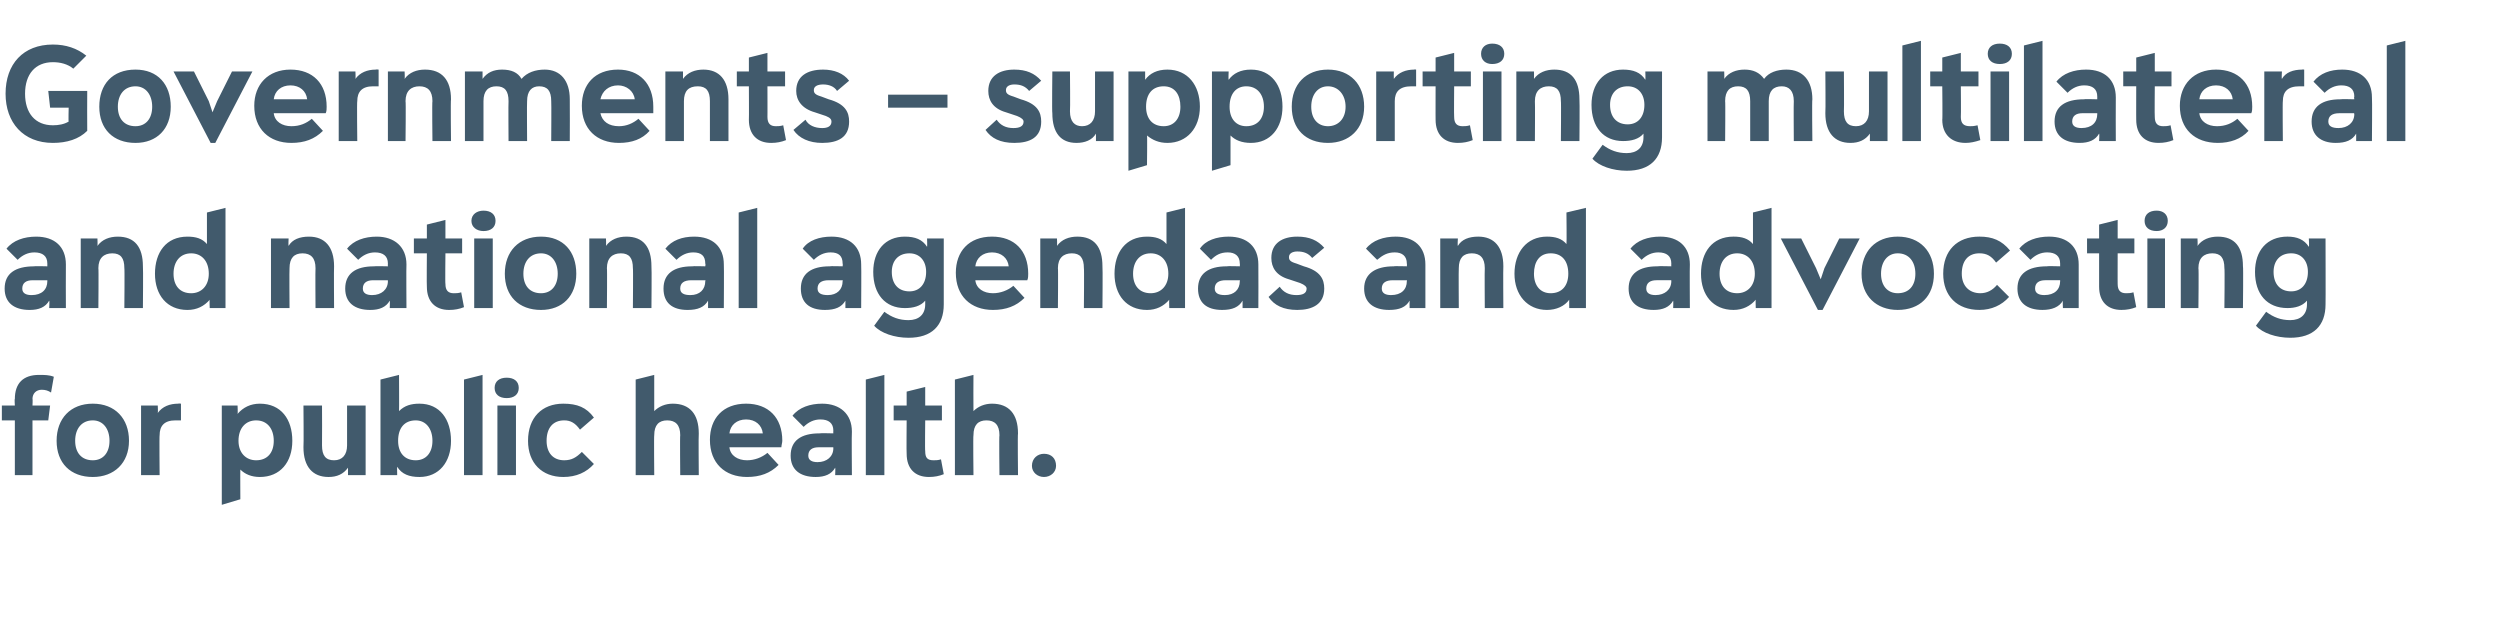 <?xml version="1.0" standalone="no"?><!DOCTYPE svg PUBLIC "-//W3C//DTD SVG 1.1//EN" "http://www.w3.org/Graphics/SVG/1.1/DTD/svg11.dtd"><svg xmlns="http://www.w3.org/2000/svg" version="1.1" width="269.4px" height="69.2px" viewBox="0 -5 269.4 69.2" style="top:-5px"><desc>Governments – supporting multilateral and national agendas and advocating for public health.</desc><defs/><g id="Polygon143516"><path d="m3.5 38c.04-.03 0 .7 0 .7h1.9l-.2 1.6H3.5v5.9H1.6v-5.9H.2v-1.6h1.4s-.05-.73 0-.7c0-1.7.9-2.6 2.6-2.6c.6 0 1.1 0 1.6.2l-.3 1.7c-.3-.2-.6-.3-1-.3c-.6 0-1 .4-1 1zm2.6 4.5c0-2.4 1.5-4 3.9-4c2.4 0 3.9 1.6 3.9 4c0 2.4-1.6 3.9-3.9 3.9c-2.4 0-3.9-1.5-3.9-3.9zm5.7 0c0-1.3-.7-2.2-1.8-2.2c-1.2 0-1.9.9-1.9 2.2c0 1.3.7 2.1 1.9 2.1c1.1 0 1.8-.8 1.8-2.1zm7.7-4v1.8h-.6c-1.2 0-1.7.6-1.7 1.6c-.04-.03 0 4.3 0 4.3h-2v-7.5h1.8s.04.76 0 .8c.5-.7 1.3-1 2.2-1c.04-.04.3 0 .3 0zm12 4c0 2.3-1.3 3.9-3.5 3.9c-.9 0-1.6-.3-2.1-.8c-.02-.02 0 3.2 0 3.2l-2 .6V38.7h1.7s.04.91 0 .9c.6-.7 1.4-1.1 2.4-1.1c2.3 0 3.5 1.7 3.5 4zm-2 0c0-1.3-.7-2.2-1.9-2.2c-1.1 0-1.9.8-1.9 2.2c0 1.3.8 2.1 1.9 2.1c1.2 0 1.9-.8 1.9-2.1zm7.9-3.8h2v7.5h-1.9v-.8c-.5.7-1.2 1-2.1 1c-1.7 0-2.7-1.1-2.7-3.2c.04-.05 0-4.5 0-4.5h2s.02 4.3 0 4.3c0 1.1.4 1.6 1.3 1.6c.9 0 1.4-.6 1.4-1.6v-4.3zm11.2 3.8c0 2.3-1.3 3.9-3.4 3.9c-1.1 0-1.9-.3-2.4-1.1c-.02-.02 0 .9 0 .9H41V35.9l2-.5s.02 3.92 0 3.9c.6-.6 1.3-.8 2.2-.8c2.2 0 3.4 1.7 3.4 4zm-2 0c0-1.3-.7-2.2-1.8-2.2c-1.2 0-1.9.8-1.9 2.2c0 1.3.7 2.1 1.9 2.1c1.1 0 1.8-.8 1.8-2.1zm3.4 3.7V35.9l2-.5v10.8h-2zm3.3-9.4c0-.7.5-1.1 1.3-1.1c.8 0 1.3.4 1.3 1.1c0 .7-.5 1.1-1.3 1.1c-.8 0-1.3-.4-1.3-1.1zm.3 9.4v-7.5h2v7.5h-2zm3.3-3.7c0-2.5 1.5-4 3.8-4c1.5 0 2.5.4 3.3 1.5l-1.5 1.3c-.5-.7-1-1-1.7-1c-1.2 0-1.9.8-1.9 2.2c0 1.3.7 2.1 1.9 2.1c.8 0 1.3-.3 1.9-.9L64 45c-.8.9-1.9 1.4-3.3 1.4c-2.3 0-3.8-1.5-3.8-3.9zm18.4-.8c-.04.03 0 4.5 0 4.5h-2s-.04-4.32 0-4.3c0-1.1-.5-1.6-1.4-1.6c-.9 0-1.4.5-1.4 1.6c-.04-.03 0 4.3 0 4.3h-2V35.9l2-.5v3.9c.5-.5 1.2-.8 2-.8c1.8 0 2.8 1.1 2.8 3.2zm8.9 1.5h-5.6c.1.9.9 1.4 1.9 1.4c.8 0 1.6-.3 2.2-.8l1.2 1.3c-.9.9-2 1.3-3.4 1.3c-2.4 0-4-1.5-4-4c0-2.3 1.4-3.9 3.9-3.9c2.4 0 3.9 1.5 3.9 4c0 .2-.1.5-.1.7zm-5.6-1.5h3.6c-.1-.9-.8-1.5-1.8-1.5c-1 0-1.7.6-1.8 1.5zm13.2-.2c-.04.04 0 4.7 0 4.7H90s.03-.78 0-.8c-.4.7-1.1 1-2.1 1c-1.7 0-2.7-.8-2.7-2.3c0-1.6 1.1-2.4 3.1-2.4c.04-.04 1.5 0 1.5 0c0 0-.02-.25 0-.3c0-.8-.5-1.2-1.4-1.2c-.7 0-1.3.3-1.8.8l-1.2-1.2c.7-.9 1.9-1.3 3.2-1.3c1.9 0 3.2 1.1 3.2 3zm-2 1.8c-.02-.03 0-.1 0-.1h-1.6c-.7 0-1.1.3-1.1.9c0 .5.4.7 1 .7c1 0 1.7-.6 1.7-1.5zm3.5 2.9V35.9l2-.5v10.8h-2zm8.4-.1c-.5.2-1 .3-1.6.3c-1.5 0-2.4-.9-2.4-2.5c-.03.02 0-3.6 0-3.6h-1.4v-1.6h1.4v-1.5l2-.5v2h1.8v1.6h-1.8s-.04 3.32 0 3.3c0 .7.2 1 .9 1c.2 0 .5 0 .8-.1l.3 1.6zm8-4.4c-.05.03 0 4.5 0 4.5h-2s-.05-4.32 0-4.3c0-1.1-.5-1.6-1.4-1.6c-.9 0-1.4.5-1.4 1.6c-.05-.03 0 4.3 0 4.3h-2V35.9l2-.5s-.02 3.89 0 3.9c.5-.5 1.2-.8 2-.8c1.8 0 2.8 1.1 2.8 3.2zm1.5 3.5c0-.8.6-1.3 1.3-1.3c.8 0 1.3.5 1.3 1.3c0 .7-.6 1.2-1.3 1.2c-.7 0-1.3-.5-1.3-1.2z" stroke="none" fill="#415a6c"/></g><g id="Polygon143515"><path d="m7.1 23.5c-.02.04 0 4.7 0 4.7H5.3s.05-.78 0-.8c-.4.7-1.1 1-2.1 1c-1.7 0-2.7-.8-2.7-2.3c0-1.6 1.1-2.4 3.2-2.4c-.05-.04 1.4 0 1.4 0v-.3c0-.8-.5-1.2-1.4-1.2c-.7 0-1.3.3-1.8.8L.7 21.8c.7-.9 1.9-1.3 3.2-1.3c2 0 3.2 1.1 3.2 3zm-2 1.8v-.1H3.5c-.7 0-1.1.3-1.1.9c0 .5.4.7 1 .7c1.1 0 1.7-.6 1.7-1.5zm10.3-1.6c.04.03 0 4.5 0 4.5h-2s.04-4.32 0-4.3c0-1.1-.4-1.6-1.3-1.6c-.9 0-1.5.5-1.5 1.6c.04-.03 0 4.3 0 4.3H8.7v-7.5h1.8s.03.76 0 .8c.5-.7 1.3-1 2.2-1c1.8 0 2.7 1.1 2.7 3.2zm6.9-5.8l2-.5v10.8h-1.7s-.04-.92 0-.9c-.6.7-1.4 1.1-2.4 1.1c-2.2 0-3.5-1.6-3.5-3.9c0-2.3 1.2-4 3.5-4c.9 0 1.6.2 2.1.8c.01 0 0-3.4 0-3.4zm.2 6.6c0-1.4-.8-2.2-1.9-2.2c-1.2 0-1.9.9-1.9 2.2c0 1.3.7 2.1 1.9 2.1c1.1 0 1.9-.8 1.9-2.1zm13.5-.8c-.03.03 0 4.5 0 4.5h-2s-.03-4.32 0-4.3c0-1.1-.5-1.6-1.4-1.6c-.9 0-1.4.5-1.4 1.6c-.03-.03 0 4.3 0 4.3h-2v-7.5h1.9s-.04.76 0 .8c.4-.7 1.2-1 2.2-1c1.7 0 2.7 1.1 2.7 3.2zm7.8-.2c-.03.04 0 4.7 0 4.7H42s.03-.78 0-.8c-.4.7-1.1 1-2.1 1c-1.7 0-2.7-.8-2.7-2.3c0-1.6 1.1-2.4 3.1-2.4c.04-.04 1.5 0 1.5 0c0 0-.02-.25 0-.3c0-.8-.5-1.2-1.4-1.2c-.7 0-1.3.3-1.8.8l-1.2-1.2c.7-.9 1.9-1.3 3.2-1.3c1.9 0 3.2 1.1 3.2 3zm-2 1.8c-.02-.03 0-.1 0-.1h-1.6c-.7 0-1.1.3-1.1.9c0 .5.4.7 1 .7c1 0 1.7-.6 1.7-1.5zm8.2 2.8c-.5.2-1 .3-1.6.3c-1.5 0-2.4-.9-2.4-2.5c-.03.02 0-3.6 0-3.6h-1.4v-1.6h1.4v-1.5l2-.5v2h1.8v1.6H48s-.04 3.32 0 3.3c0 .7.3 1 .9 1c.2 0 .5 0 .8-.1l.3 1.6zm.8-9.3c0-.7.6-1.1 1.3-1.1c.8 0 1.3.4 1.3 1.1c0 .7-.5 1.1-1.3 1.1c-.7 0-1.3-.4-1.3-1.1zm.3 9.4v-7.5h2v7.5h-2zm3.3-3.7c0-2.4 1.5-4 3.9-4c2.4 0 3.8 1.6 3.8 4c0 2.4-1.5 3.9-3.8 3.9c-2.4 0-3.9-1.5-3.9-3.9zm5.7 0c0-1.3-.7-2.2-1.8-2.2c-1.2 0-1.9.9-1.9 2.2c0 1.3.7 2.1 1.9 2.1c1.1 0 1.8-.8 1.8-2.1zm10.1-.8c.04.03 0 4.5 0 4.5h-2s.04-4.32 0-4.3c0-1.1-.4-1.6-1.3-1.6c-.9 0-1.5.5-1.5 1.6c.04-.03 0 4.3 0 4.3h-1.9v-7.5h1.8s.03.76 0 .8c.5-.7 1.3-1 2.2-1c1.8 0 2.7 1.1 2.7 3.2zm7.8-.2c.03.04 0 4.7 0 4.7h-1.7v-.8c-.4.7-1.1 1-2.2 1c-1.7 0-2.6-.8-2.6-2.3c0-1.6 1.1-2.4 3.1-2.4c.01-.04 1.4 0 1.4 0c0 0 .05-.25 0-.3c0-.8-.4-1.2-1.3-1.2c-.7 0-1.3.3-1.8.8l-1.2-1.2c.7-.9 1.8-1.3 3.1-1.3c2 0 3.2 1.1 3.2 3zm-2 1.8c.05-.03 0-.1 0-.1h-1.5c-.8 0-1.2.3-1.2.9c0 .5.4.7 1.1.7c1 0 1.6-.6 1.6-1.5zm3.6 2.9V17.9l2-.5v10.8h-2zm13.2-4.7c.03.04 0 4.7 0 4.7h-1.7v-.8c-.4.7-1.1 1-2.2 1c-1.7 0-2.6-.8-2.6-2.3c0-1.6 1.1-2.4 3.1-2.4c0-.04 1.4 0 1.4 0c0 0 .04-.25 0-.3c0-.8-.4-1.2-1.3-1.2c-.7 0-1.3.3-1.8.8l-1.2-1.2c.6-.9 1.8-1.3 3.1-1.3c2 0 3.2 1.1 3.2 3zm-2 1.8c.04-.03 0-.1 0-.1h-1.5c-.8 0-1.2.3-1.2.9c0 .5.4.7 1.1.7c1 0 1.6-.6 1.6-1.5zm9.1-4.6h1.8v7.1c0 2.3-1.3 3.6-3.8 3.6c-1.5 0-3-.5-3.7-1.3l1.1-1.5c.8.6 1.6.9 2.6.9c1.1 0 1.8-.6 1.8-1.7v-.4c-.5.6-1.3.8-2.2.8c-2.1 0-3.4-1.5-3.4-3.9c0-2.3 1.3-3.8 3.4-3.8c1.1 0 1.9.3 2.4 1.1c.03-.03 0-.9 0-.9zm-.1 3.6c0-1.2-.7-2-1.8-2c-1.2 0-1.9.8-1.9 2c0 1.3.7 2.1 1.9 2.1c1.1 0 1.8-.8 1.8-2.1zm10.9.9h-5.6c.1.9.9 1.4 1.9 1.4c.8 0 1.6-.3 2.2-.8l1.2 1.3c-.9.9-2 1.3-3.4 1.3c-2.4 0-4-1.5-4-4c0-2.3 1.4-3.9 3.9-3.9c2.4 0 3.9 1.5 3.9 4c0 .2 0 .5-.1.7zm-5.6-1.5h3.6c-.1-.9-.8-1.5-1.8-1.5c-1 0-1.7.6-1.8 1.5zm13.7 0c.04.03 0 4.5 0 4.5h-2s.04-4.32 0-4.3c0-1.1-.4-1.6-1.3-1.6c-.9 0-1.5.5-1.5 1.6c.04-.03 0 4.3 0 4.3h-1.9v-7.5h1.8s.03.76 0 .8c.5-.7 1.3-1 2.2-1c1.8 0 2.7 1.1 2.7 3.2zm6.9-5.8l2-.5v10.8H126s-.03-.92 0-.9c-.6.7-1.4 1.1-2.4 1.1c-2.2 0-3.5-1.6-3.5-3.9c0-2.3 1.2-4 3.5-4c.9 0 1.6.2 2.1.8c.01 0 0-3.4 0-3.4zm.2 6.6c0-1.4-.8-2.2-1.9-2.2c-1.2 0-1.9.9-1.9 2.2c0 1.3.7 2.1 1.9 2.1c1.1 0 1.9-.8 1.9-2.1zm9.7-1c.02.04 0 4.7 0 4.7h-1.7v-.8c-.4.7-1.1 1-2.2 1c-1.7 0-2.6-.8-2.6-2.3c0-1.6 1.1-2.4 3.1-2.4c-.01-.04 1.4 0 1.4 0c0 0 .03-.25 0-.3c0-.8-.5-1.2-1.3-1.2c-.8 0-1.3.3-1.8.8l-1.2-1.2c.6-.9 1.8-1.3 3.1-1.3c2 0 3.2 1.1 3.2 3zm-2 1.8c.03-.03 0-.1 0-.1h-1.5c-.8 0-1.2.3-1.2.9c0 .5.4.7 1.1.7c1 0 1.6-.6 1.6-1.5zm3.1 1.7l1.2-1.1c.4.6 1 .9 1.8.9c.7 0 1.1-.2 1.1-.7c0-.2-.2-.4-.7-.6l-1.2-.4c-1.4-.4-1.9-1.3-1.9-2.3c0-1.6 1.2-2.3 2.8-2.3c1.3 0 2.2.4 2.9 1.2l-1.3 1.1c-.4-.5-.9-.7-1.6-.7c-.5 0-.9.2-.9.6c0 .3.1.5.8.7l.8.3c1.8.5 2.2 1.4 2.2 2.4c0 1.7-1.3 2.3-2.9 2.3c-1.5 0-2.5-.5-3.1-1.4zm16.9-3.5v4.7h-1.7s-.02-.78 0-.8c-.4.7-1.1 1-2.2 1c-1.7 0-2.7-.8-2.7-2.3c0-1.6 1.2-2.4 3.2-2.4c-.02-.04 1.4 0 1.4 0c0 0 .03-.25 0-.3c0-.8-.5-1.2-1.3-1.2c-.8 0-1.3.3-1.9.8l-1.2-1.2c.7-.9 1.9-1.3 3.2-1.3c2 0 3.2 1.1 3.2 3zm-2 1.8c.03-.03 0-.1 0-.1h-1.5c-.8 0-1.2.3-1.2.9c0 .5.4.7 1 .7c1.1 0 1.7-.6 1.7-1.5zm10.4-1.6c-.03.03 0 4.5 0 4.5h-2s-.03-4.32 0-4.3c0-1.1-.5-1.6-1.4-1.6c-.9 0-1.4.5-1.4 1.6c-.03-.03 0 4.3 0 4.3h-2v-7.5h1.9s-.05.76 0 .8c.4-.7 1.2-1 2.2-1c1.7 0 2.7 1.1 2.7 3.2zm6.8-5.8l2.1-.5v10.8h-1.8s-.01-.92 0-.9c-.5.7-1.4 1.1-2.4 1.1c-2.1 0-3.5-1.6-3.5-3.9c0-2.3 1.3-4 3.5-4c.9 0 1.6.2 2.1.8c.04 0 0-3.4 0-3.4zm.2 6.6c0-1.4-.7-2.2-1.9-2.2c-1.2 0-1.8.9-1.8 2.2c0 1.3.7 2.1 1.8 2.1c1.2 0 1.9-.8 1.9-2.1zm13.1-1c-.03.04 0 4.7 0 4.7h-1.8s.03-.78 0-.8c-.4.7-1.1 1-2.1 1c-1.7 0-2.7-.8-2.7-2.3c0-1.6 1.1-2.4 3.1-2.4c.04-.04 1.5 0 1.5 0c0 0-.02-.25 0-.3c0-.8-.5-1.2-1.4-1.2c-.7 0-1.3.3-1.8.8l-1.2-1.2c.7-.9 1.9-1.3 3.2-1.3c2 0 3.2 1.1 3.2 3zm-2 1.8c-.02-.03 0-.1 0-.1h-1.6c-.7 0-1.1.3-1.1.9c0 .5.4.7 1 .7c1 0 1.7-.6 1.7-1.5zm8.8-7.4l2-.5v10.8h-1.7s-.03-.92 0-.9c-.6.7-1.4 1.1-2.4 1.1c-2.2 0-3.5-1.6-3.5-3.9c0-2.3 1.2-4 3.5-4c.9 0 1.6.2 2.1.8c.01 0 0-3.4 0-3.4zm.2 6.6c0-1.4-.8-2.2-1.9-2.2c-1.2 0-1.9.9-1.9 2.2c0 1.3.7 2.1 1.9 2.1c1.1 0 1.9-.8 1.9-2.1zm9.1-3.8h2.2l-4 7.7h-.5l-4-7.7h2.2l1.6 3.2l.5 1.2l.4-1.2l1.6-3.2zm2.4 3.8c0-2.4 1.5-4 3.9-4c2.4 0 3.9 1.6 3.9 4c0 2.4-1.5 3.9-3.9 3.9c-2.3 0-3.9-1.5-3.9-3.9zm5.8 0c0-1.3-.7-2.2-1.9-2.2c-1.1 0-1.8.9-1.8 2.2c0 1.3.7 2.1 1.8 2.1c1.2 0 1.9-.8 1.9-2.1zm3 0c0-2.5 1.5-4 3.9-4c1.4 0 2.4.4 3.3 1.5l-1.5 1.3c-.5-.7-1-1-1.8-1c-1.2 0-1.9.8-1.9 2.2c0 1.3.8 2.1 2 2.1c.7 0 1.3-.3 1.8-.9l1.3 1.3c-.8.9-1.9 1.4-3.2 1.4c-2.4 0-3.9-1.5-3.9-3.9zm14.6-1v4.7h-1.7s-.04-.78 0-.8c-.4.7-1.2 1-2.2 1c-1.7 0-2.7-.8-2.7-2.3c0-1.6 1.1-2.4 3.2-2.4c-.03-.04 1.4 0 1.4 0v-.3c0-.8-.5-1.2-1.4-1.2c-.7 0-1.3.3-1.8.8l-1.2-1.2c.7-.9 1.9-1.3 3.2-1.3c2 0 3.2 1.1 3.2 3zm-2 1.8v-.1h-1.6c-.7 0-1.1.3-1.1.9c0 .5.4.7 1 .7c1.1 0 1.7-.6 1.7-1.5zm8.2 2.8c-.5.2-1 .3-1.6.3c-1.5 0-2.4-.9-2.4-2.5v-3.6h-1.3v-1.6h1.3v-1.5l2-.5v2h1.8v1.6h-1.8s-.01 3.32 0 3.3c0 .7.3 1 .9 1c.2 0 .5 0 .8-.1l.3 1.6zm.9-9.3c0-.7.5-1.1 1.3-1.1c.7 0 1.2.4 1.2 1.1c0 .7-.5 1.1-1.2 1.1c-.8 0-1.3-.4-1.3-1.1zm.3 9.4v-7.5h1.9v7.5h-1.9zm10.3-4.5c.05.03 0 4.5 0 4.5h-2s.05-4.32 0-4.3c0-1.1-.4-1.6-1.3-1.6c-.9 0-1.5.5-1.5 1.6c.05-.03 0 4.3 0 4.3H235v-7.5h1.8s.04.76 0 .8c.5-.7 1.3-1 2.2-1c1.8 0 2.7 1.1 2.7 3.2zm7.1-3h1.8s.02 7.13 0 7.1c0 2.3-1.3 3.6-3.8 3.6c-1.5 0-3-.5-3.7-1.3l1.1-1.5c.8.6 1.6.9 2.6.9c1.1 0 1.8-.6 1.8-1.7v-.4c-.5.6-1.3.8-2.1.8c-2.2 0-3.5-1.5-3.5-3.9c0-2.3 1.3-3.8 3.5-3.8c1 0 1.8.3 2.3 1.1c.05-.03 0-.9 0-.9zm-.1 3.6c0-1.2-.7-2-1.8-2c-1.2 0-1.9.8-1.9 2c0 1.3.7 2.1 1.9 2.1c1.1 0 1.8-.8 1.8-2.1z" stroke="none" fill="#415a6c"/></g><g id="Polygon143514"><path d="m5.2 4.8h4.2s-.02 4.27 0 4.3c-.9.9-2.2 1.3-3.7 1.3C2.5 10.4.6 8.2.6 5.1C.6 1.9 2.5-.2 5.7-.2C7.1-.2 8.3.2 9.3 1L7.9 2.4c-.6-.5-1.4-.7-2.2-.7c-1.9 0-3 1.3-3 3.4c0 2.1 1.1 3.4 3 3.4c.6 0 1.2-.1 1.7-.4c-.04.02 0-1.5 0-1.5h-2l-.2-1.8zm5.5 1.7c0-2.4 1.4-4 3.9-4c2.4 0 3.8 1.6 3.8 4c0 2.4-1.5 3.9-3.8 3.9c-2.4 0-3.9-1.5-3.9-3.9zm5.7 0c0-1.3-.7-2.2-1.8-2.2c-1.2 0-1.9.9-1.9 2.2c0 1.3.7 2.1 1.9 2.1c1.1 0 1.8-.8 1.8-2.1zM25 2.7h2.2l-4 7.7h-.5l-4-7.7h2.2l1.6 3.2l.4 1.2l.5-1.2L25 2.7zm10.1 4.5h-5.6c.1.9.9 1.4 1.9 1.4c.9 0 1.6-.3 2.2-.8l1.2 1.3c-.9.9-2 1.3-3.4 1.3c-2.4 0-4-1.5-4-4c0-2.3 1.5-3.9 3.9-3.9c2.4 0 3.9 1.5 3.9 4c0 .2 0 .5-.1.7zm-5.6-1.5h3.6c-.1-.9-.8-1.5-1.8-1.5c-1 0-1.7.6-1.8 1.5zm11.3-3.2v1.8h-.6c-1.2 0-1.7.6-1.7 1.6c-.05-.03 0 4.3 0 4.3h-2V2.7h1.8s.04.76 0 .8c.5-.7 1.3-1 2.2-1c.04-.04.3 0 .3 0zm7.8 3.2c-.05.03 0 4.5 0 4.5h-2s-.05-4.32 0-4.3c0-1.1-.5-1.6-1.4-1.6c-.9 0-1.5.5-1.5 1.6c.05-.03 0 4.3 0 4.3h-1.9V2.7h1.8s.04.76 0 .8c.5-.7 1.3-1 2.2-1c1.8 0 2.8 1.1 2.8 3.2zm12.8 0c.02.03 0 4.5 0 4.5h-2s.03-4.32 0-4.3c0-1.1-.4-1.6-1.3-1.6c-.8 0-1.3.5-1.3 1.6c-.03-.03 0 4.3 0 4.3h-2s-.03-4.32 0-4.3c0-1.1-.4-1.6-1.3-1.6c-.9 0-1.4.5-1.4 1.6v4.3h-2V2.7h1.9v.8c.5-.7 1.2-1 2.1-1c1 0 1.7.3 2.1 1c.6-.7 1.5-1 2.5-1c1.7 0 2.7 1.2 2.7 3.2zm9 1.5h-5.7c.2.9.9 1.4 2 1.4c.8 0 1.5-.3 2.1-.8L70 9.1c-.8.9-1.9 1.3-3.3 1.3c-2.4 0-4-1.5-4-4c0-2.3 1.4-3.9 3.9-3.9c2.3 0 3.8 1.5 3.8 4v.7zm-5.7-1.5h3.7c-.1-.9-.9-1.5-1.8-1.5c-1 0-1.7.6-1.9 1.5zm13.8 0v4.5h-2V5.9c0-1.1-.4-1.6-1.3-1.6c-1 0-1.5.5-1.5 1.6v4.3h-2V2.7h1.9v.8c.5-.7 1.3-1 2.2-1c1.7 0 2.7 1.1 2.7 3.2zm6.2 4.4c-.5.2-1 .3-1.6.3c-1.5 0-2.4-.9-2.4-2.5c.02.02 0-3.6 0-3.6h-1.3V2.7h1.3V1.2l2-.5v2h1.9v1.6h-1.9s.01 3.32 0 3.3c0 .7.3 1 .9 1c.2 0 .5 0 .8-.1l.3 1.6zm.8-1.1l1.3-1.1c.3.6 1 .9 1.8.9c.6 0 1-.2 1-.7c0-.2-.1-.4-.6-.6l-1.2-.4c-1.4-.4-2-1.3-2-2.3c0-1.6 1.2-2.3 2.9-2.3c1.2 0 2.2.4 2.8 1.2l-1.3 1.1c-.3-.5-.9-.7-1.5-.7c-.6 0-1 .2-1 .6c0 .3.1.5.8.7l.8.3c1.8.5 2.2 1.4 2.2 2.4c0 1.7-1.2 2.3-2.9 2.3c-1.4 0-2.5-.5-3.1-1.4zm10.2-3.8h6.4v1.4h-6.4V5.2zM106.2 9l1.2-1.1c.4.6 1 .9 1.8.9c.7 0 1.1-.2 1.1-.7c0-.2-.2-.4-.7-.6l-1.2-.4c-1.4-.4-1.9-1.3-1.9-2.3c0-1.6 1.2-2.3 2.8-2.3c1.3 0 2.2.4 2.9 1.2l-1.3 1.1c-.4-.5-.9-.7-1.6-.7c-.5 0-.9.2-.9.6c0 .3.1.5.8.7l.8.3c1.8.5 2.2 1.4 2.2 2.4c0 1.7-1.2 2.3-2.9 2.3c-1.5 0-2.5-.5-3.1-1.4zM118 2.7h2v7.5h-1.9v-.8c-.4.7-1.2 1-2.1 1c-1.7 0-2.6-1.1-2.6-3.2c-.05-.05 0-4.5 0-4.5h1.9s.04 4.3 0 4.3c0 1.1.5 1.6 1.3 1.6c.9 0 1.4-.6 1.4-1.6V2.7zm11.3 3.8c0 2.3-1.4 3.9-3.5 3.9c-.9 0-1.6-.3-2.2-.8c.04-.02 0 3.2 0 3.2l-2 .6V2.7h1.8v.9c.5-.7 1.3-1.1 2.4-1.1c2.2 0 3.5 1.7 3.5 4zm-2.1 0c0-1.3-.6-2.2-1.8-2.2c-1.2 0-1.9.8-1.9 2.2c0 1.3.7 2.1 1.9 2.1c1.1 0 1.8-.8 1.8-2.1zm11 0c0 2.3-1.3 3.9-3.4 3.9c-1 0-1.7-.3-2.2-.8v3.2l-2 .6V2.7h1.8s-.04.91 0 .9c.5-.7 1.3-1.1 2.4-1.1c2.2 0 3.4 1.7 3.4 4zm-2 0c0-1.3-.7-2.2-1.9-2.2c-1.1 0-1.8.8-1.8 2.2c0 1.3.7 2.1 1.8 2.1c1.2 0 1.9-.8 1.9-2.1zm3 0c0-2.4 1.5-4 3.9-4c2.4 0 3.9 1.6 3.9 4c0 2.4-1.6 3.9-3.9 3.9c-2.4 0-3.9-1.5-3.9-3.9zm5.8 0c0-1.3-.8-2.2-1.9-2.2c-1.1 0-1.8.9-1.8 2.2c0 1.3.7 2.1 1.8 2.1c1.1 0 1.9-.8 1.9-2.1zm7.6-4v1.8h-.5c-1.3 0-1.8.6-1.8 1.6v4.3h-2V2.7h1.9s-.02.76 0 .8c.5-.7 1.3-1 2.2-1c-.02-.04.2 0 .2 0zm6.1 7.6c-.5.2-1 .3-1.6.3c-1.5 0-2.4-.9-2.4-2.5c-.01.02 0-3.6 0-3.6h-1.4V2.7h1.4V1.2l2-.5v2h1.8v1.6h-1.8s-.03 3.32 0 3.3c0 .7.3 1 .9 1c.2 0 .5 0 .8-.1l.3 1.6zm.9-9.3c0-.7.5-1.1 1.2-1.1c.8 0 1.3.4 1.3 1.1c0 .7-.5 1.1-1.3 1.1c-.7 0-1.2-.4-1.2-1.1zm.2 9.4V2.7h2v7.5h-2zm10.4-4.5c.04.03 0 4.5 0 4.5h-2s.04-4.32 0-4.3c0-1.1-.4-1.6-1.3-1.6c-.9 0-1.5.5-1.5 1.6c.03-.03 0 4.3 0 4.3h-2V2.7h1.9s.02.76 0 .8c.5-.7 1.3-1 2.2-1c1.8 0 2.7 1.1 2.7 3.2zm7.1-3h1.8v7.1c0 2.3-1.3 3.6-3.8 3.6c-1.5 0-3-.5-3.7-1.3l1.1-1.5c.8.6 1.6.9 2.6.9c1.1 0 1.8-.6 1.8-1.7v-.4c-.5.6-1.3.8-2.2.8c-2.1 0-3.4-1.5-3.4-3.9c0-2.3 1.3-3.8 3.4-3.8c1.1 0 1.9.3 2.4 1.1c.03-.03 0-.9 0-.9zm-.1 3.6c0-1.2-.7-2-1.8-2c-1.2 0-1.9.8-1.9 2c0 1.3.7 2.1 1.9 2.1c1.1 0 1.8-.8 1.8-2.1zm18.1-.6c-.05.03 0 4.5 0 4.5h-2s-.03-4.32 0-4.3c0-1.1-.5-1.6-1.3-1.6c-.9 0-1.4.5-1.4 1.6v4.3h-2V5.9c0-1.1-.4-1.6-1.3-1.6c-.9 0-1.4.5-1.4 1.6c.04-.03 0 4.3 0 4.3H184V2.7h1.8s.03.76 0 .8c.5-.7 1.3-1 2.2-1c.9 0 1.6.3 2.1 1c.5-.7 1.4-1 2.4-1c1.8 0 2.8 1.2 2.8 3.2zm6.1-3h2v7.5h-1.9v-.8c-.5.7-1.2 1-2.1 1c-1.7 0-2.7-1.1-2.7-3.2c.04-.05 0-4.5 0-4.5h2s.03 4.3 0 4.3c0 1.1.4 1.6 1.3 1.6c.9 0 1.4-.6 1.4-1.6V2.7zm3.6 7.5V-.1l2-.5v10.8h-2zm8.4-.1c-.6.2-1.1.3-1.6.3c-1.5 0-2.5-.9-2.5-2.5c.04.02 0-3.6 0-3.6H208V2.7h1.3V1.2l2-.5v2h1.9v1.6h-1.9s.03 3.32 0 3.3c0 .7.3 1 1 1c.2 0 .4 0 .8-.1l.3 1.6zm.8-9.3c0-.7.5-1.1 1.3-1.1c.8 0 1.3.4 1.3 1.1c0 .7-.5 1.1-1.3 1.1c-.8 0-1.3-.4-1.3-1.1zm.3 9.4V2.7h2v7.5h-2zm3.6 0V-.1l2-.5v10.8h-2zm9.9-4.7c-.02.04 0 4.7 0 4.7h-1.8s.05-.78 0-.8c-.4.7-1.1 1-2.1 1c-1.7 0-2.7-.8-2.7-2.3c0-1.6 1.1-2.4 3.2-2.4c-.05-.04 1.4 0 1.4 0v-.3c0-.8-.5-1.2-1.4-1.2c-.7 0-1.3.3-1.8.8l-1.2-1.2c.7-.9 1.9-1.3 3.2-1.3c2 0 3.2 1.1 3.2 3zm-2 1.8v-.1h-1.6c-.7 0-1.1.3-1.1.9c0 .5.4.7 1 .7c1.1 0 1.7-.6 1.7-1.5zm8.2 2.8c-.5.2-1 .3-1.6.3c-1.5 0-2.4-.9-2.4-2.5c-.01.02 0-3.6 0-3.6h-1.4V2.7h1.4V1.2l2-.5v2h1.8v1.6h-1.8s-.03 3.32 0 3.3c0 .7.3 1 .9 1c.2 0 .5 0 .8-.1l.3 1.6zm8.4-2.9H237c.1.9.9 1.4 1.9 1.4c.9 0 1.6-.3 2.2-.8l1.2 1.3c-.8.9-2 1.3-3.3 1.3c-2.5 0-4.1-1.5-4.1-4c0-2.3 1.5-3.9 3.9-3.9c2.4 0 3.9 1.5 3.9 4c0 .2 0 .5-.1.7zM237 5.7h3.6c-.1-.9-.8-1.5-1.8-1.5c-1 0-1.7.6-1.8 1.5zm11.3-3.2v1.8h-.5c-1.3 0-1.8.6-1.8 1.6c-.04-.03 0 4.3 0 4.3h-2V2.7h1.9s-.05.76 0 .8c.4-.7 1.2-1 2.2-1c-.05-.04.2 0 .2 0zm7.3 3c.04.04 0 4.7 0 4.7h-1.7v-.8c-.4.7-1.1 1-2.2 1c-1.6 0-2.6-.8-2.6-2.3c0-1.6 1.1-2.4 3.1-2.4c.01-.04 1.5 0 1.5 0c0 0-.05-.25 0-.3c0-.8-.5-1.2-1.4-1.2c-.7 0-1.3.3-1.8.8l-1.2-1.2c.7-.9 1.8-1.3 3.1-1.3c2 0 3.2 1.1 3.2 3zm-1.9 1.8c-.05-.03 0-.1 0-.1h-1.6c-.8 0-1.2.3-1.2.9c0 .5.4.7 1.1.7c1 0 1.7-.6 1.7-1.5zm3.5 2.9V-.1l2-.5v10.8h-2z" stroke="none" fill="#415a6c"/></g></svg>